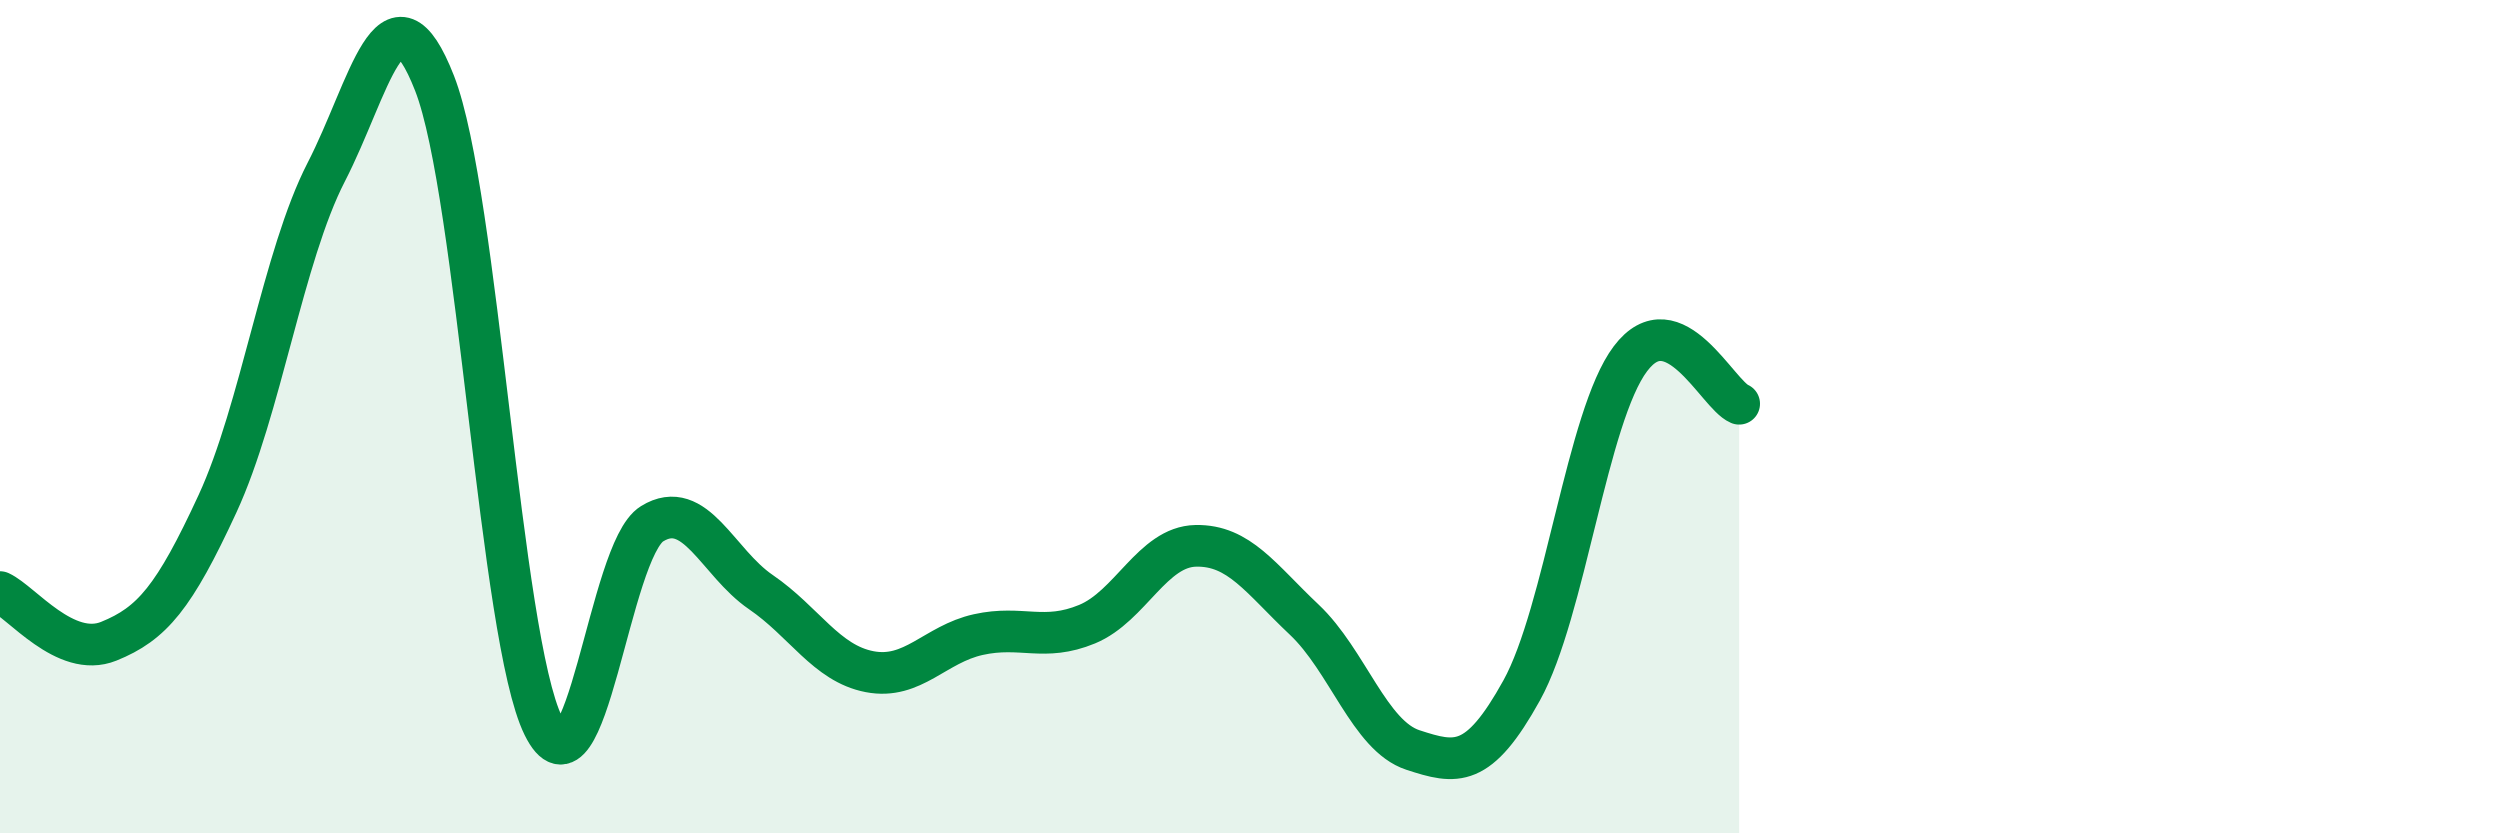 
    <svg width="60" height="20" viewBox="0 0 60 20" xmlns="http://www.w3.org/2000/svg">
      <path
        d="M 0,14.21 C 0.52,14.45 1.57,15.81 2.61,15.39 C 3.65,14.97 4.18,14.34 5.22,12.09 C 6.26,9.84 6.79,6.15 7.83,4.13 C 8.87,2.11 9.39,-0.66 10.43,2 C 11.47,4.66 12,15.31 13.04,17.42 C 14.08,19.53 14.61,13.21 15.65,12.57 C 16.69,11.93 17.22,13.5 18.26,14.21 C 19.3,14.92 19.83,15.92 20.87,16.12 C 21.91,16.32 22.44,15.46 23.48,15.23 C 24.52,15 25.05,15.41 26.09,14.98 C 27.13,14.55 27.66,13.12 28.7,13.1 C 29.74,13.08 30.26,13.89 31.3,14.87 C 32.34,15.85 32.87,17.66 33.91,18 C 34.95,18.34 35.48,18.45 36.52,16.57 C 37.56,14.69 38.09,9.99 39.13,8.61 C 40.17,7.23 41.22,9.47 41.74,9.69L41.74 20L0 20Z"
        fill="#008740"
        opacity="0.1"
        stroke-linecap="round"
        stroke-linejoin="round"
      />
      <path
        d="M 0,14.21 C 0.52,14.45 1.57,15.81 2.61,15.39 C 3.65,14.97 4.18,14.34 5.22,12.09 C 6.26,9.84 6.79,6.15 7.83,4.13 C 8.87,2.11 9.39,-0.66 10.43,2 C 11.47,4.66 12,15.31 13.04,17.42 C 14.08,19.53 14.61,13.21 15.65,12.57 C 16.69,11.93 17.22,13.5 18.26,14.21 C 19.3,14.92 19.83,15.92 20.87,16.12 C 21.91,16.32 22.44,15.46 23.48,15.23 C 24.52,15 25.05,15.41 26.09,14.98 C 27.13,14.55 27.66,13.12 28.7,13.1 C 29.74,13.08 30.26,13.89 31.3,14.87 C 32.34,15.85 32.87,17.66 33.91,18 C 34.95,18.34 35.48,18.45 36.52,16.57 C 37.56,14.69 38.09,9.99 39.13,8.61 C 40.17,7.23 41.22,9.47 41.74,9.69"
        stroke="#008740"
        stroke-width="1"
        fill="none"
        stroke-linecap="round"
        stroke-linejoin="round"
      />
    </svg>
  